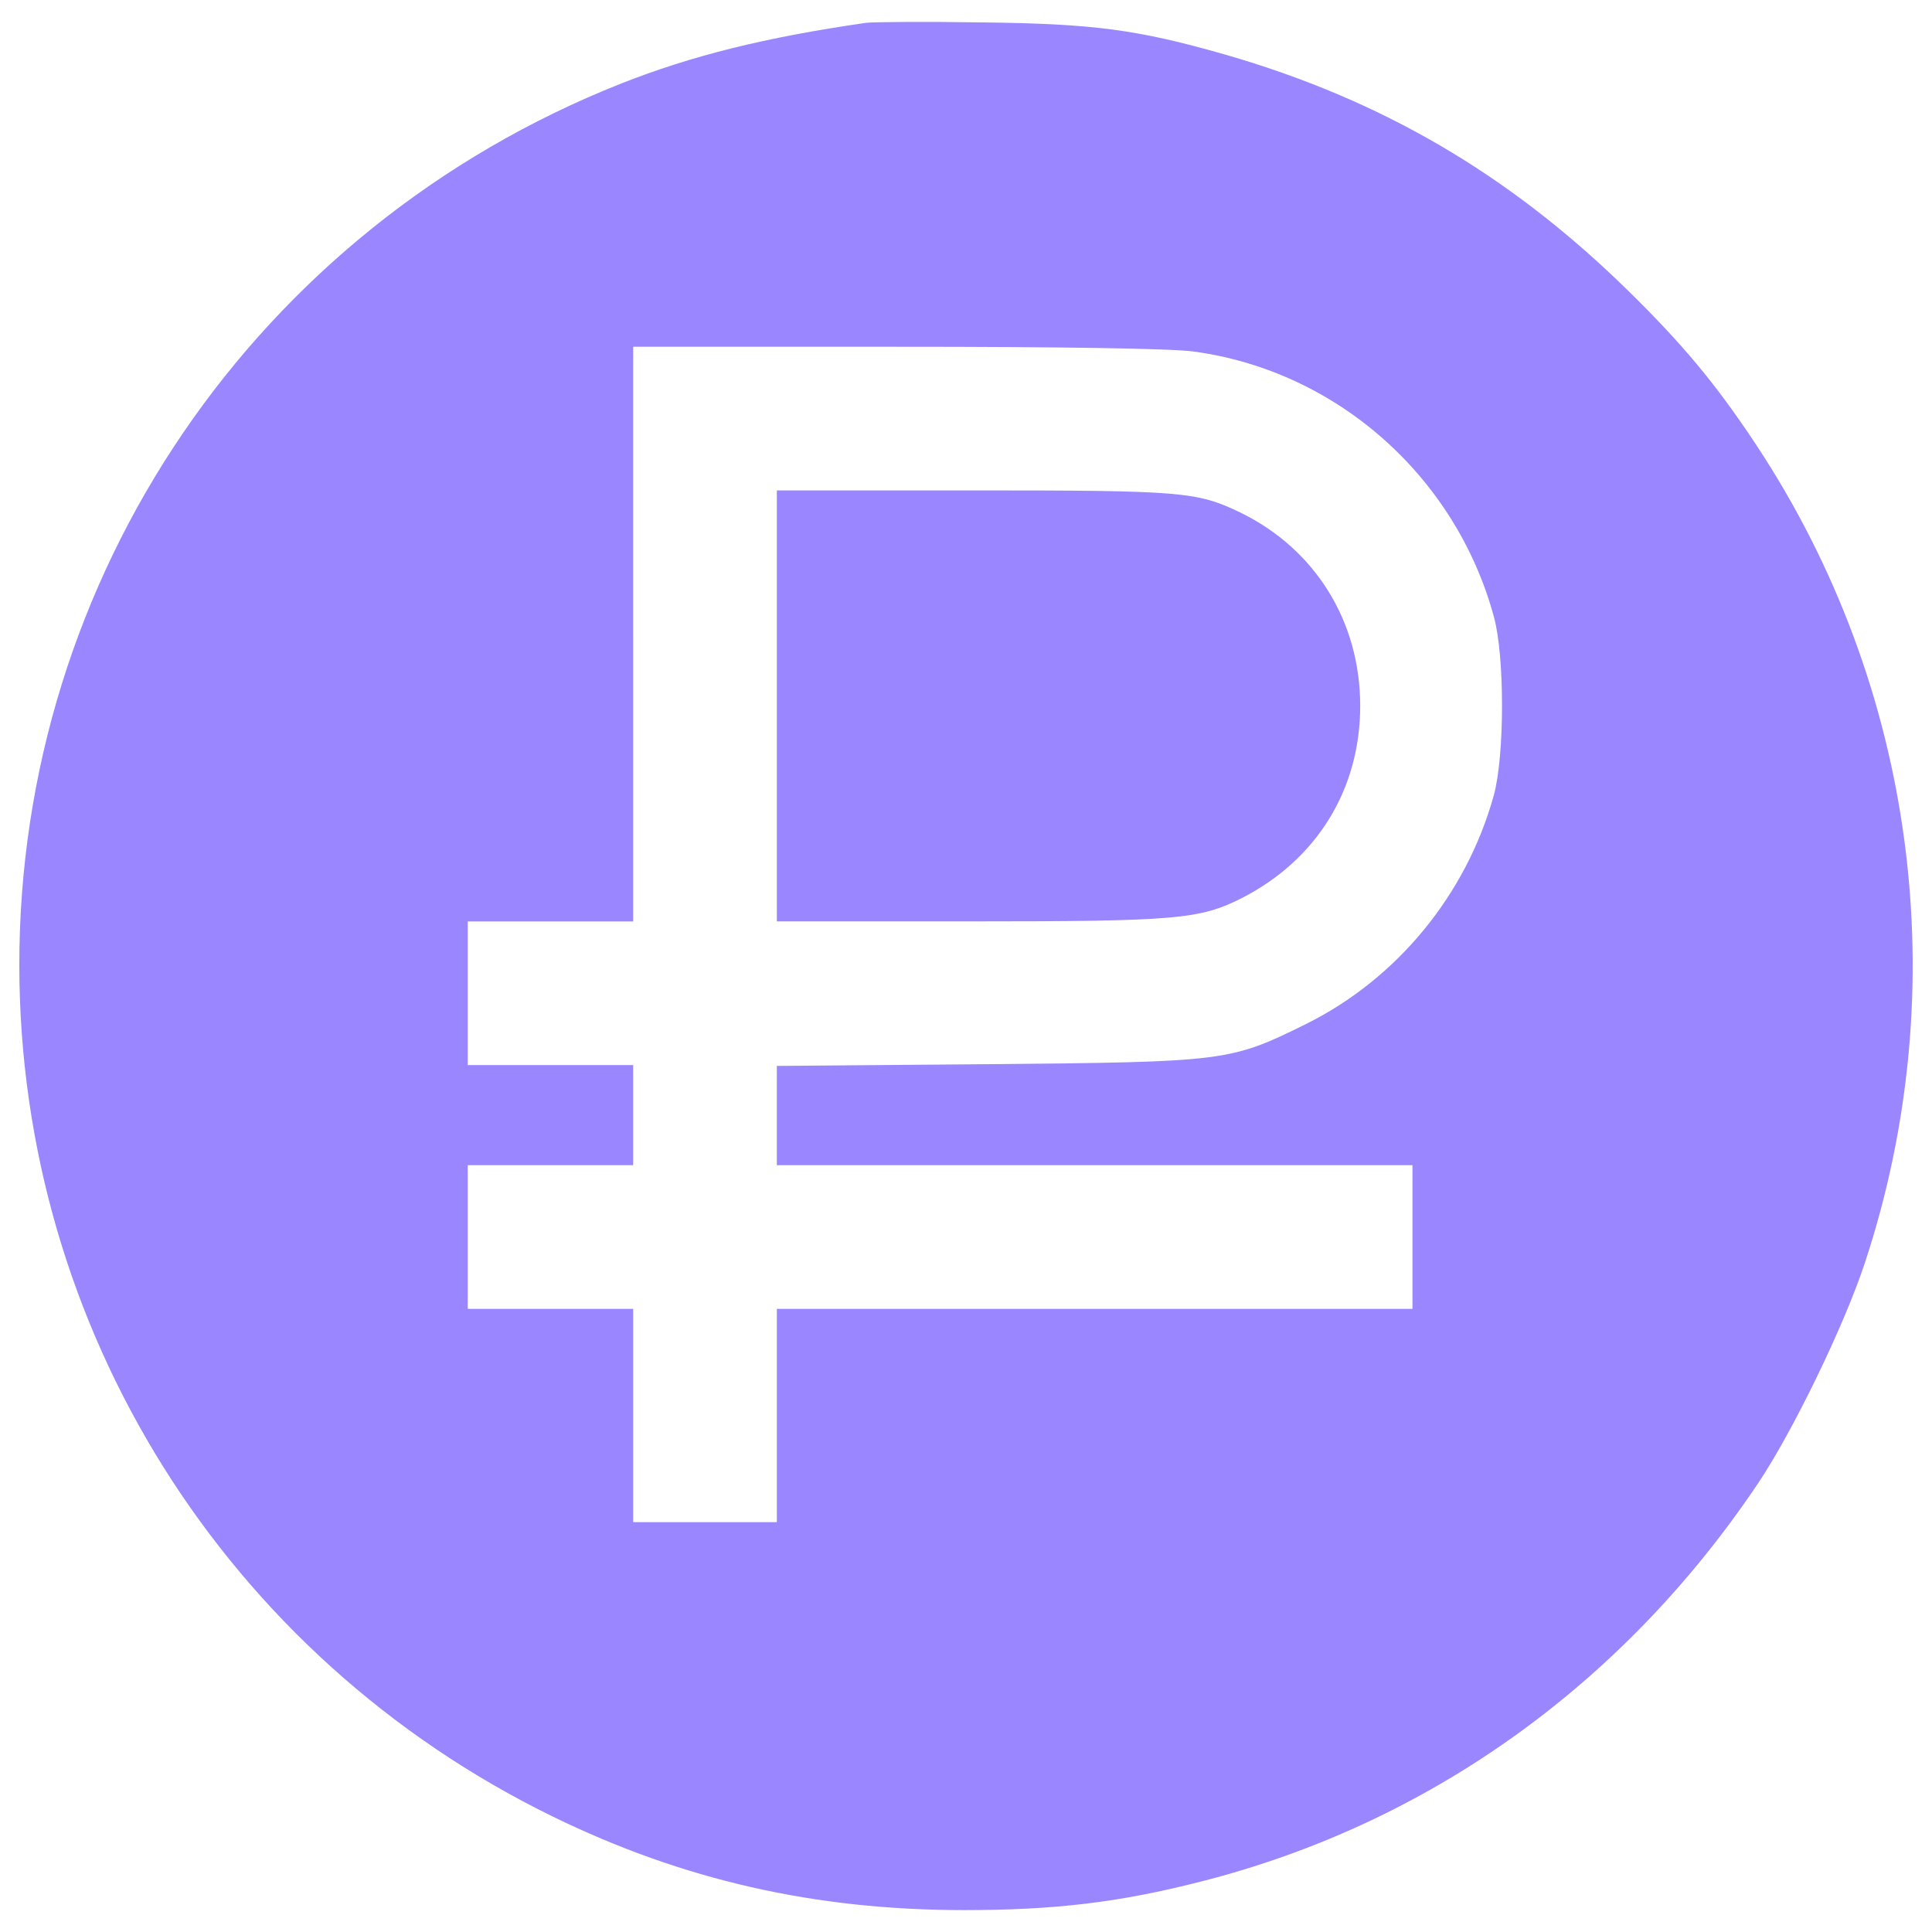 <?xml version="1.0" encoding="UTF-8"?> <!-- Generator: Adobe Illustrator 25.2.1, SVG Export Plug-In . SVG Version: 6.00 Build 0) --> <svg xmlns="http://www.w3.org/2000/svg" xmlns:xlink="http://www.w3.org/1999/xlink" id="Слой_1" x="0px" y="0px" viewBox="0 0 1000 1000" style="enable-background:new 0 0 1000 1000;" xml:space="preserve"> <style type="text/css"> .st0{fill:#9A86FF;} </style> <g> <g transform="translate(0,511) scale(0.1,-0.1)"> <path class="st0" d="M4482.9,4991.9c-516-74.4-901.4-169-1270.9-315.5C1325.8,3928.3,97.7,2127.8,100,111 c2.3-1877.1,1068.1-3576.1,2760.4-4403.1c673.8-329,1356.5-484.5,2129.5-484.5c464.2,0,797.7,38.3,1221.3,146.5 C7387.5-4332.7,8397-3613.8,9097.8-2570.5c180.3,268.2,446.2,815.7,554.3,1142.5c471,1426.3,263.7,2985.7-561.1,4234.1 c-211.8,320-385.3,527.3-678.3,813.5c-608.4,592.6-1266.4,975.7-2070.9,1207.8c-457.4,130.7-682.8,160-1261.9,166.7 C4789.3,4998.6,4521.2,4996.4,4482.9,4991.9z M6177.4,3290.6c739.1-99.1,1356.6-644.5,1554.8-1372.3 c56.3-202.8,56.3-716.6,0-923.9c-142-513.8-500.3-950.9-973.5-1185.3c-392-193.8-414.6-196.1-1649.4-207.3l-1088.4-9v-256.9V-921 h1645h1645v-371.8v-371.8h-1645h-1645v-552.1v-552.1h-371.8h-371.8v552.1v552.1h-428.1H2421v371.8V-921h428.1h428.1v259.1v259.1 h-428.1H2421V-31v371.8h428.1h428.1V1828v1487.2h1361C5476.6,3315.4,6069.2,3306.3,6177.4,3290.6z"></path> <path class="st0" d="M4020.9,1456.3V340.9h998.2c1074.9,0,1189.8,11.3,1406.1,119.4c389.8,198.3,615.2,563.3,615.2,996 c0,437.2-232.1,811.2-619.7,1000.5c-225.3,108.2-297.5,114.9-1385.8,114.9h-1014L4020.9,1456.3L4020.9,1456.3z"></path> </g> </g> </svg> 